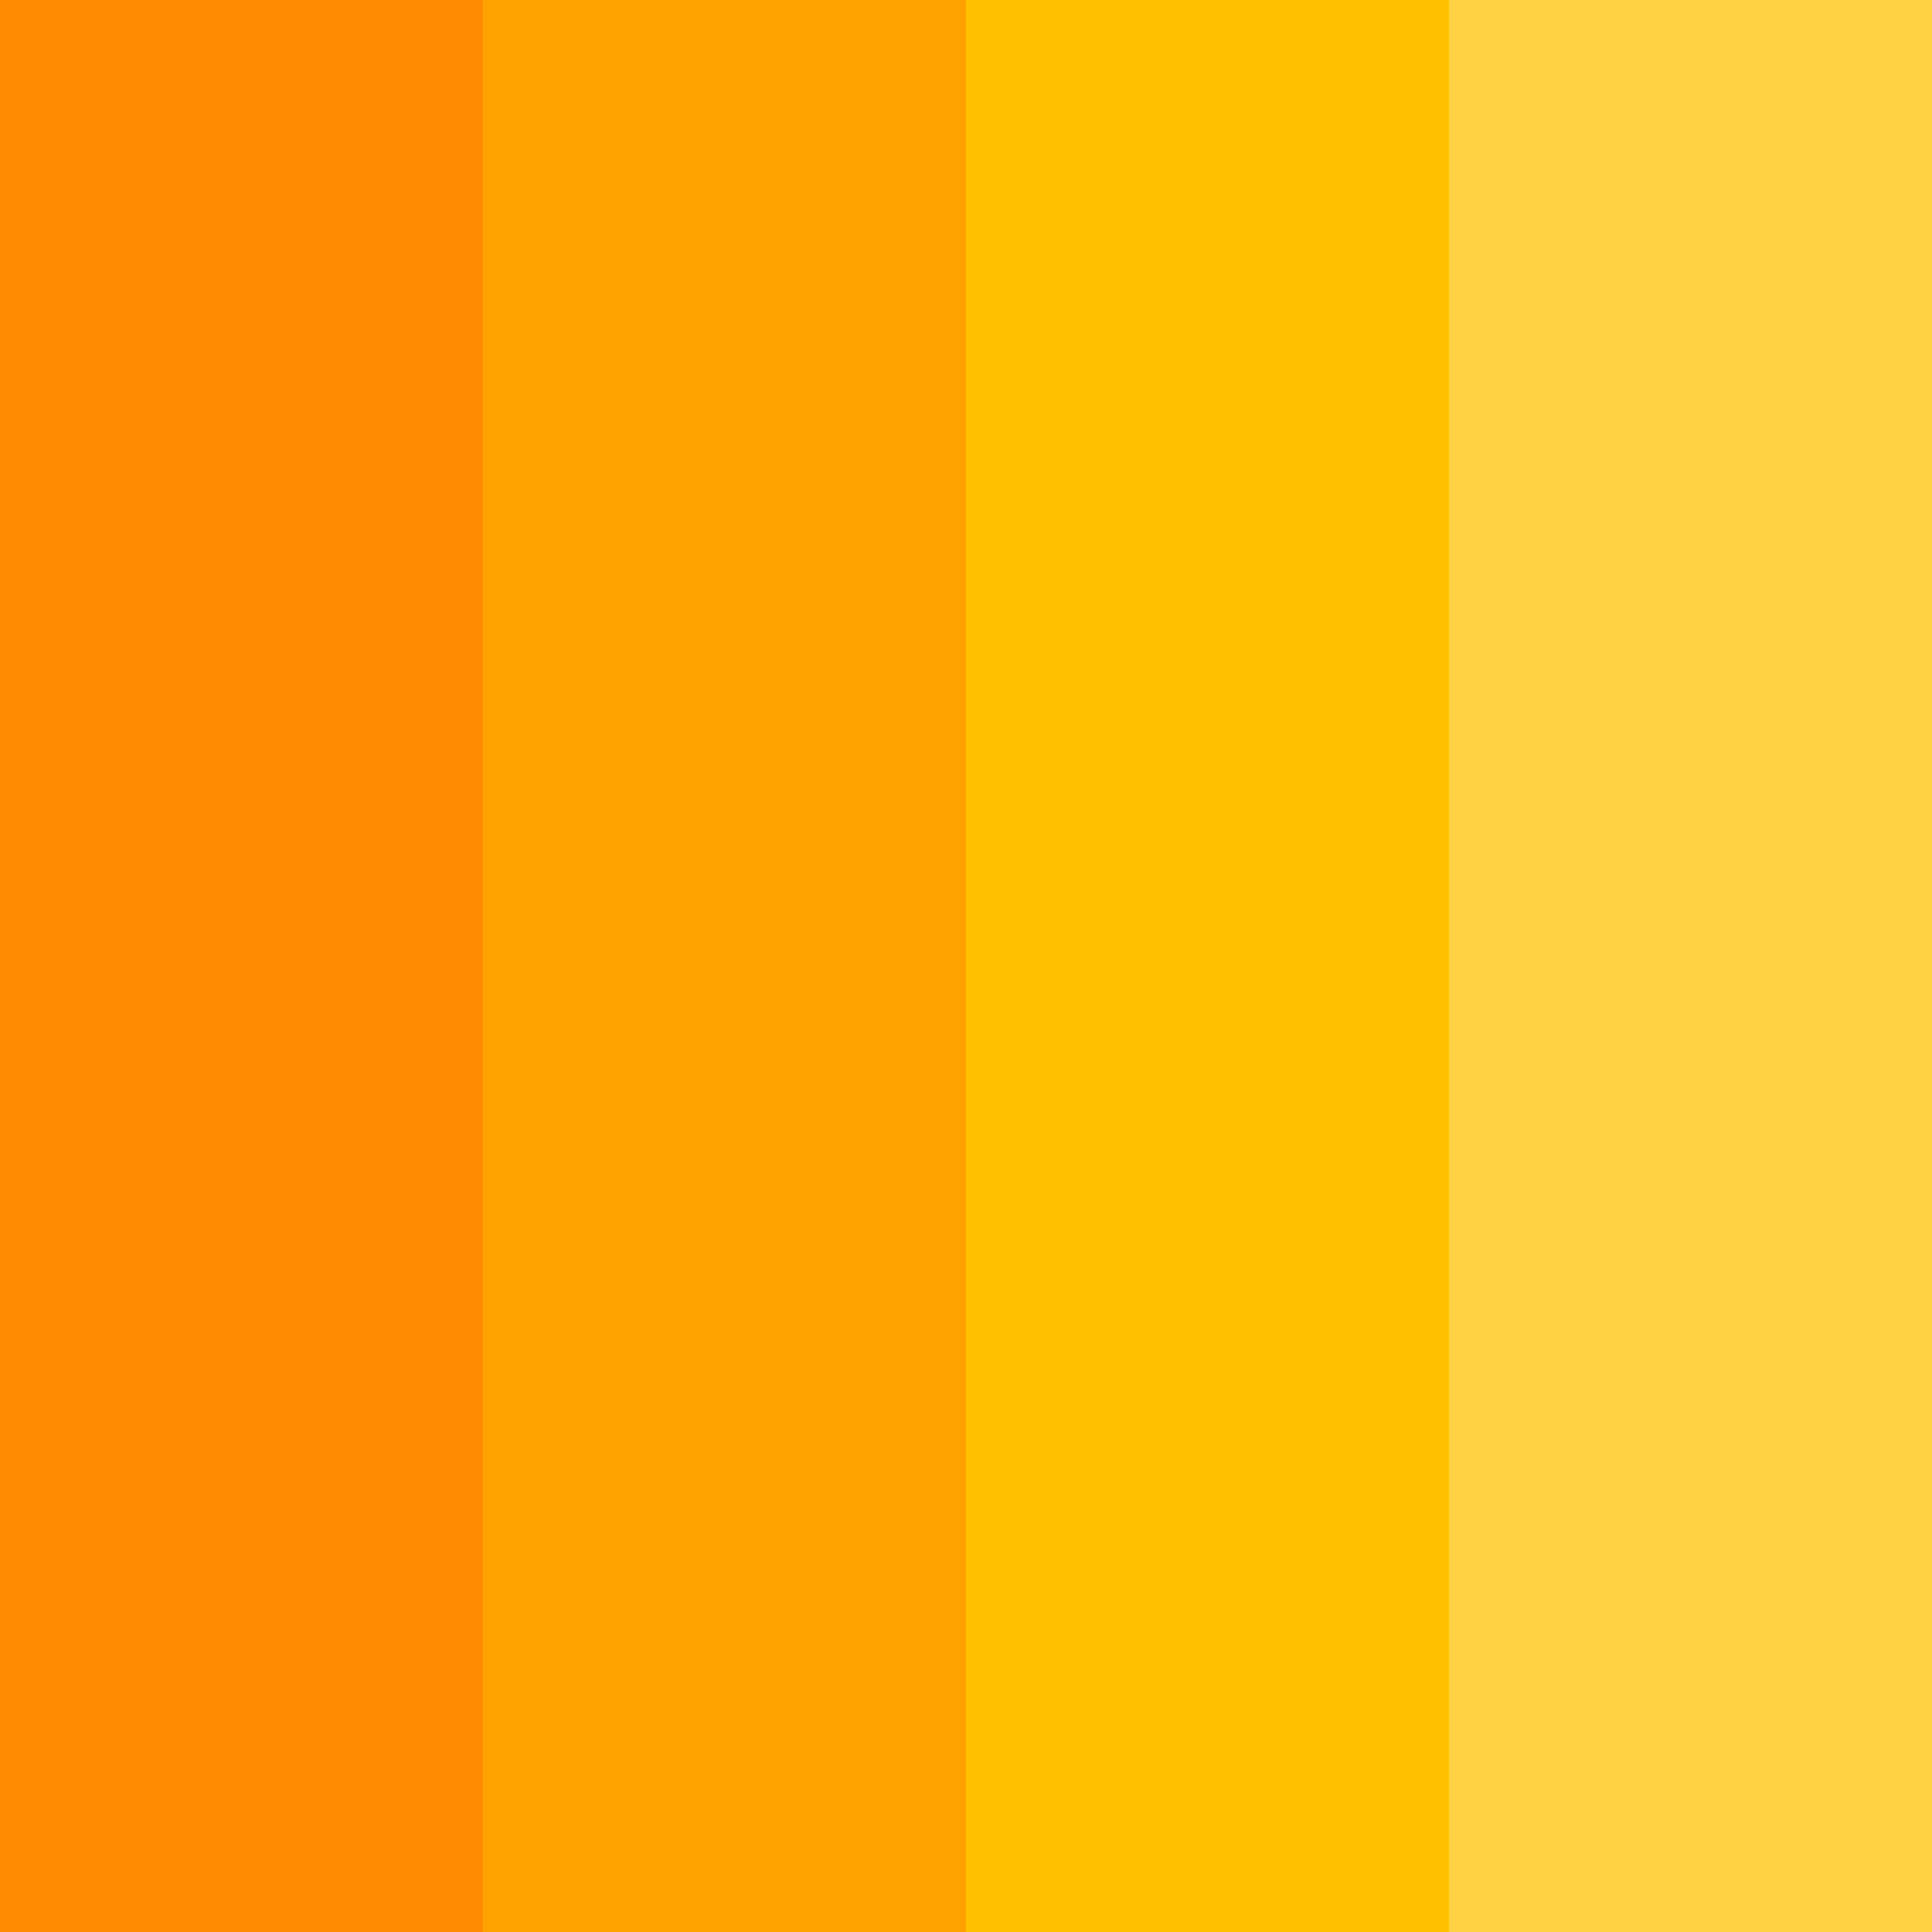 <svg width="40" height="40" viewBox="0 0 40 40" fill="none" xmlns="http://www.w3.org/2000/svg">
<g clip-path="url(#clip0_37_32)">
<path d="M10 0H0V40H10V0Z" fill="#FF8C00"/>
<path d="M20 0H10V40H20V0Z" fill="#FFA200"/>
<path d="M30 0H20V40H30V0Z" fill="#FFC100"/>
<path d="M40 0H30V40H40V0Z" fill="#FFD245"/>
</g>
<defs>
<clipPath id="clip0_37_32">
<rect width="40" height="40" fill="white"/>
</clipPath>
</defs>
</svg>
